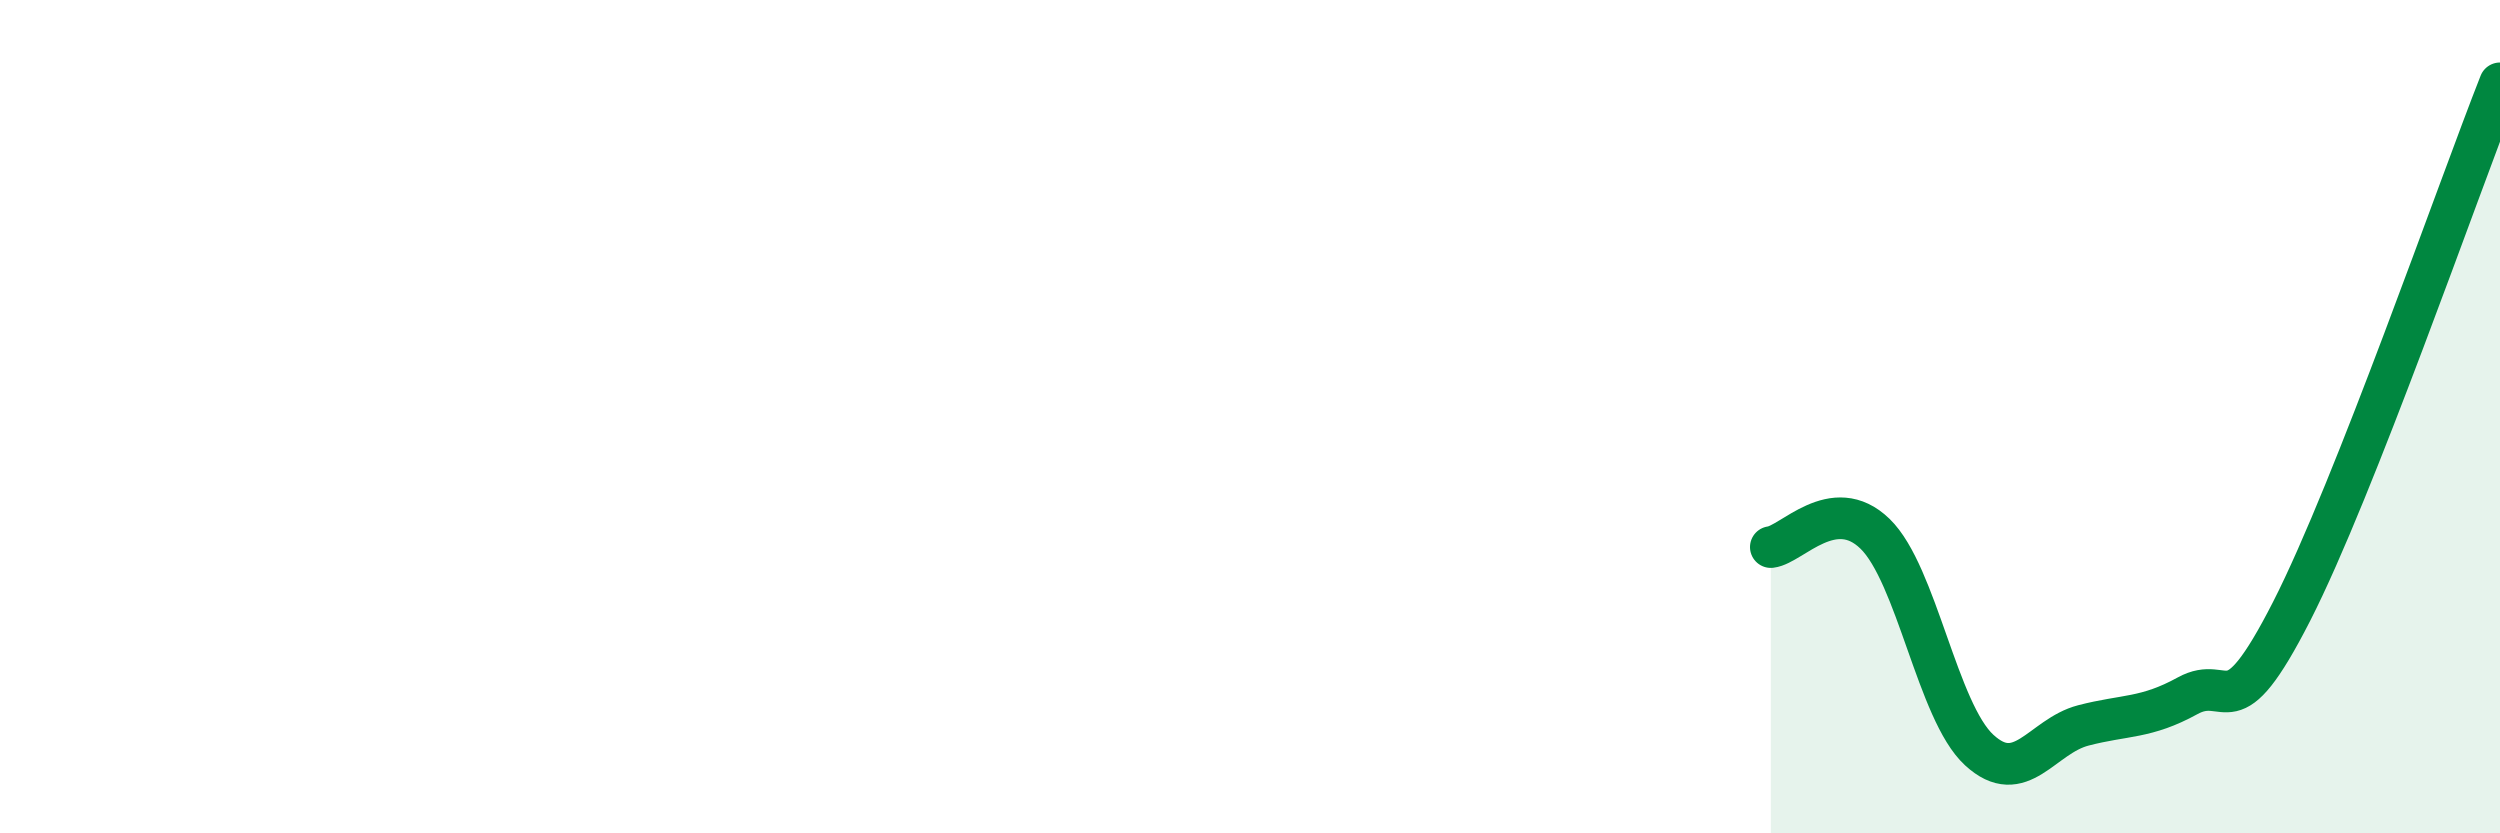 
    <svg width="60" height="20" viewBox="0 0 60 20" xmlns="http://www.w3.org/2000/svg">
      <path
        d="M 42.5,13.13 C 43,13.07 44,11.84 45,12.81 C 46,13.78 46.5,17.08 47.5,18 C 48.5,18.92 49,17.67 50,17.41 C 51,17.15 51.5,17.25 52.5,16.7 C 53.5,16.15 53.5,17.61 55,14.67 C 56.5,11.73 59,4.53 60,2L60 20L42.5 20Z"
        fill="#008740"
        opacity="0.1"
        stroke-linecap="round"
        stroke-linejoin="round"
      />
      <path
        d="M 42.5,13.13 C 43,13.07 44,11.84 45,12.81 C 46,13.78 46.5,17.08 47.5,18 C 48.5,18.92 49,17.67 50,17.41 C 51,17.15 51.5,17.25 52.5,16.7 C 53.5,16.15 53.5,17.61 55,14.67 C 56.5,11.73 59,4.53 60,2"
        stroke="#008740"
        stroke-width="1"
        fill="none"
        stroke-linecap="round"
        stroke-linejoin="round"
      />
    </svg>
  